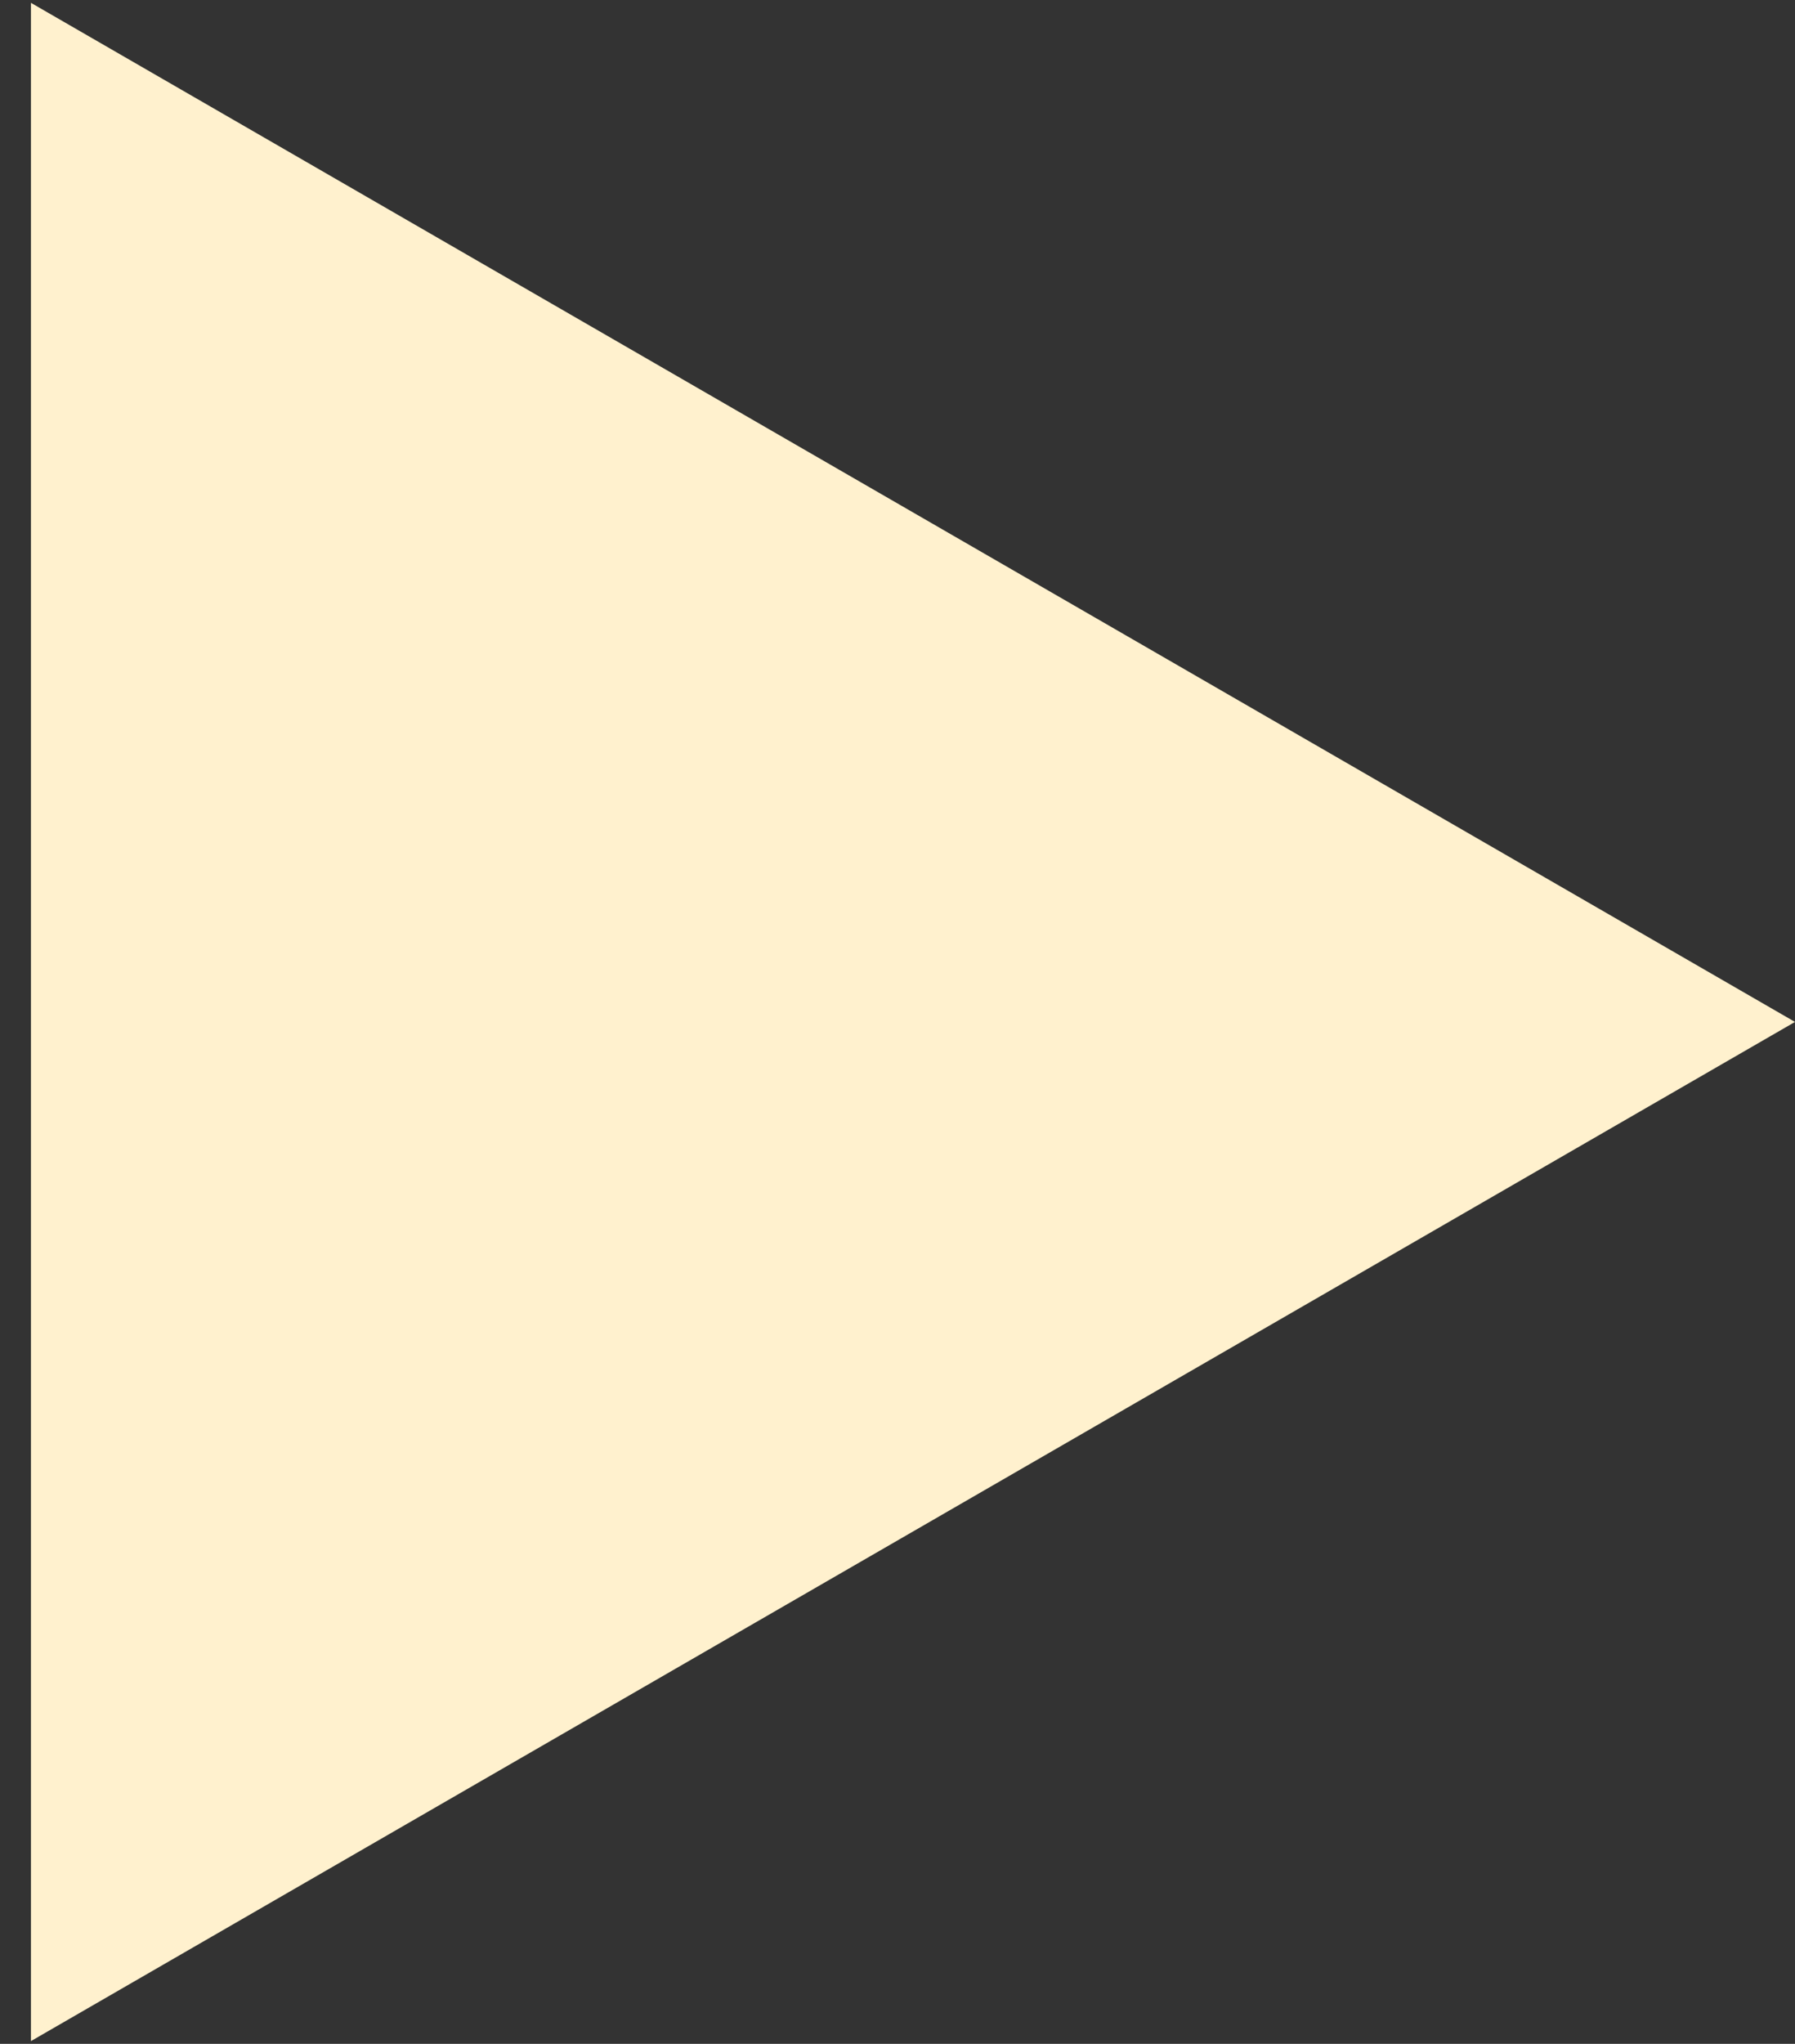 <svg width="29" height="33" viewBox="0 0 29 33" fill="none" xmlns="http://www.w3.org/2000/svg">
<rect x="0" y="0" width="29" height="33" fill="#333333" stroke="none"/>
<path d="M29 16.5L0.5 32.955L0.5 0.046L29 16.5Z" fill="#FFF1CE"/>
</svg>
